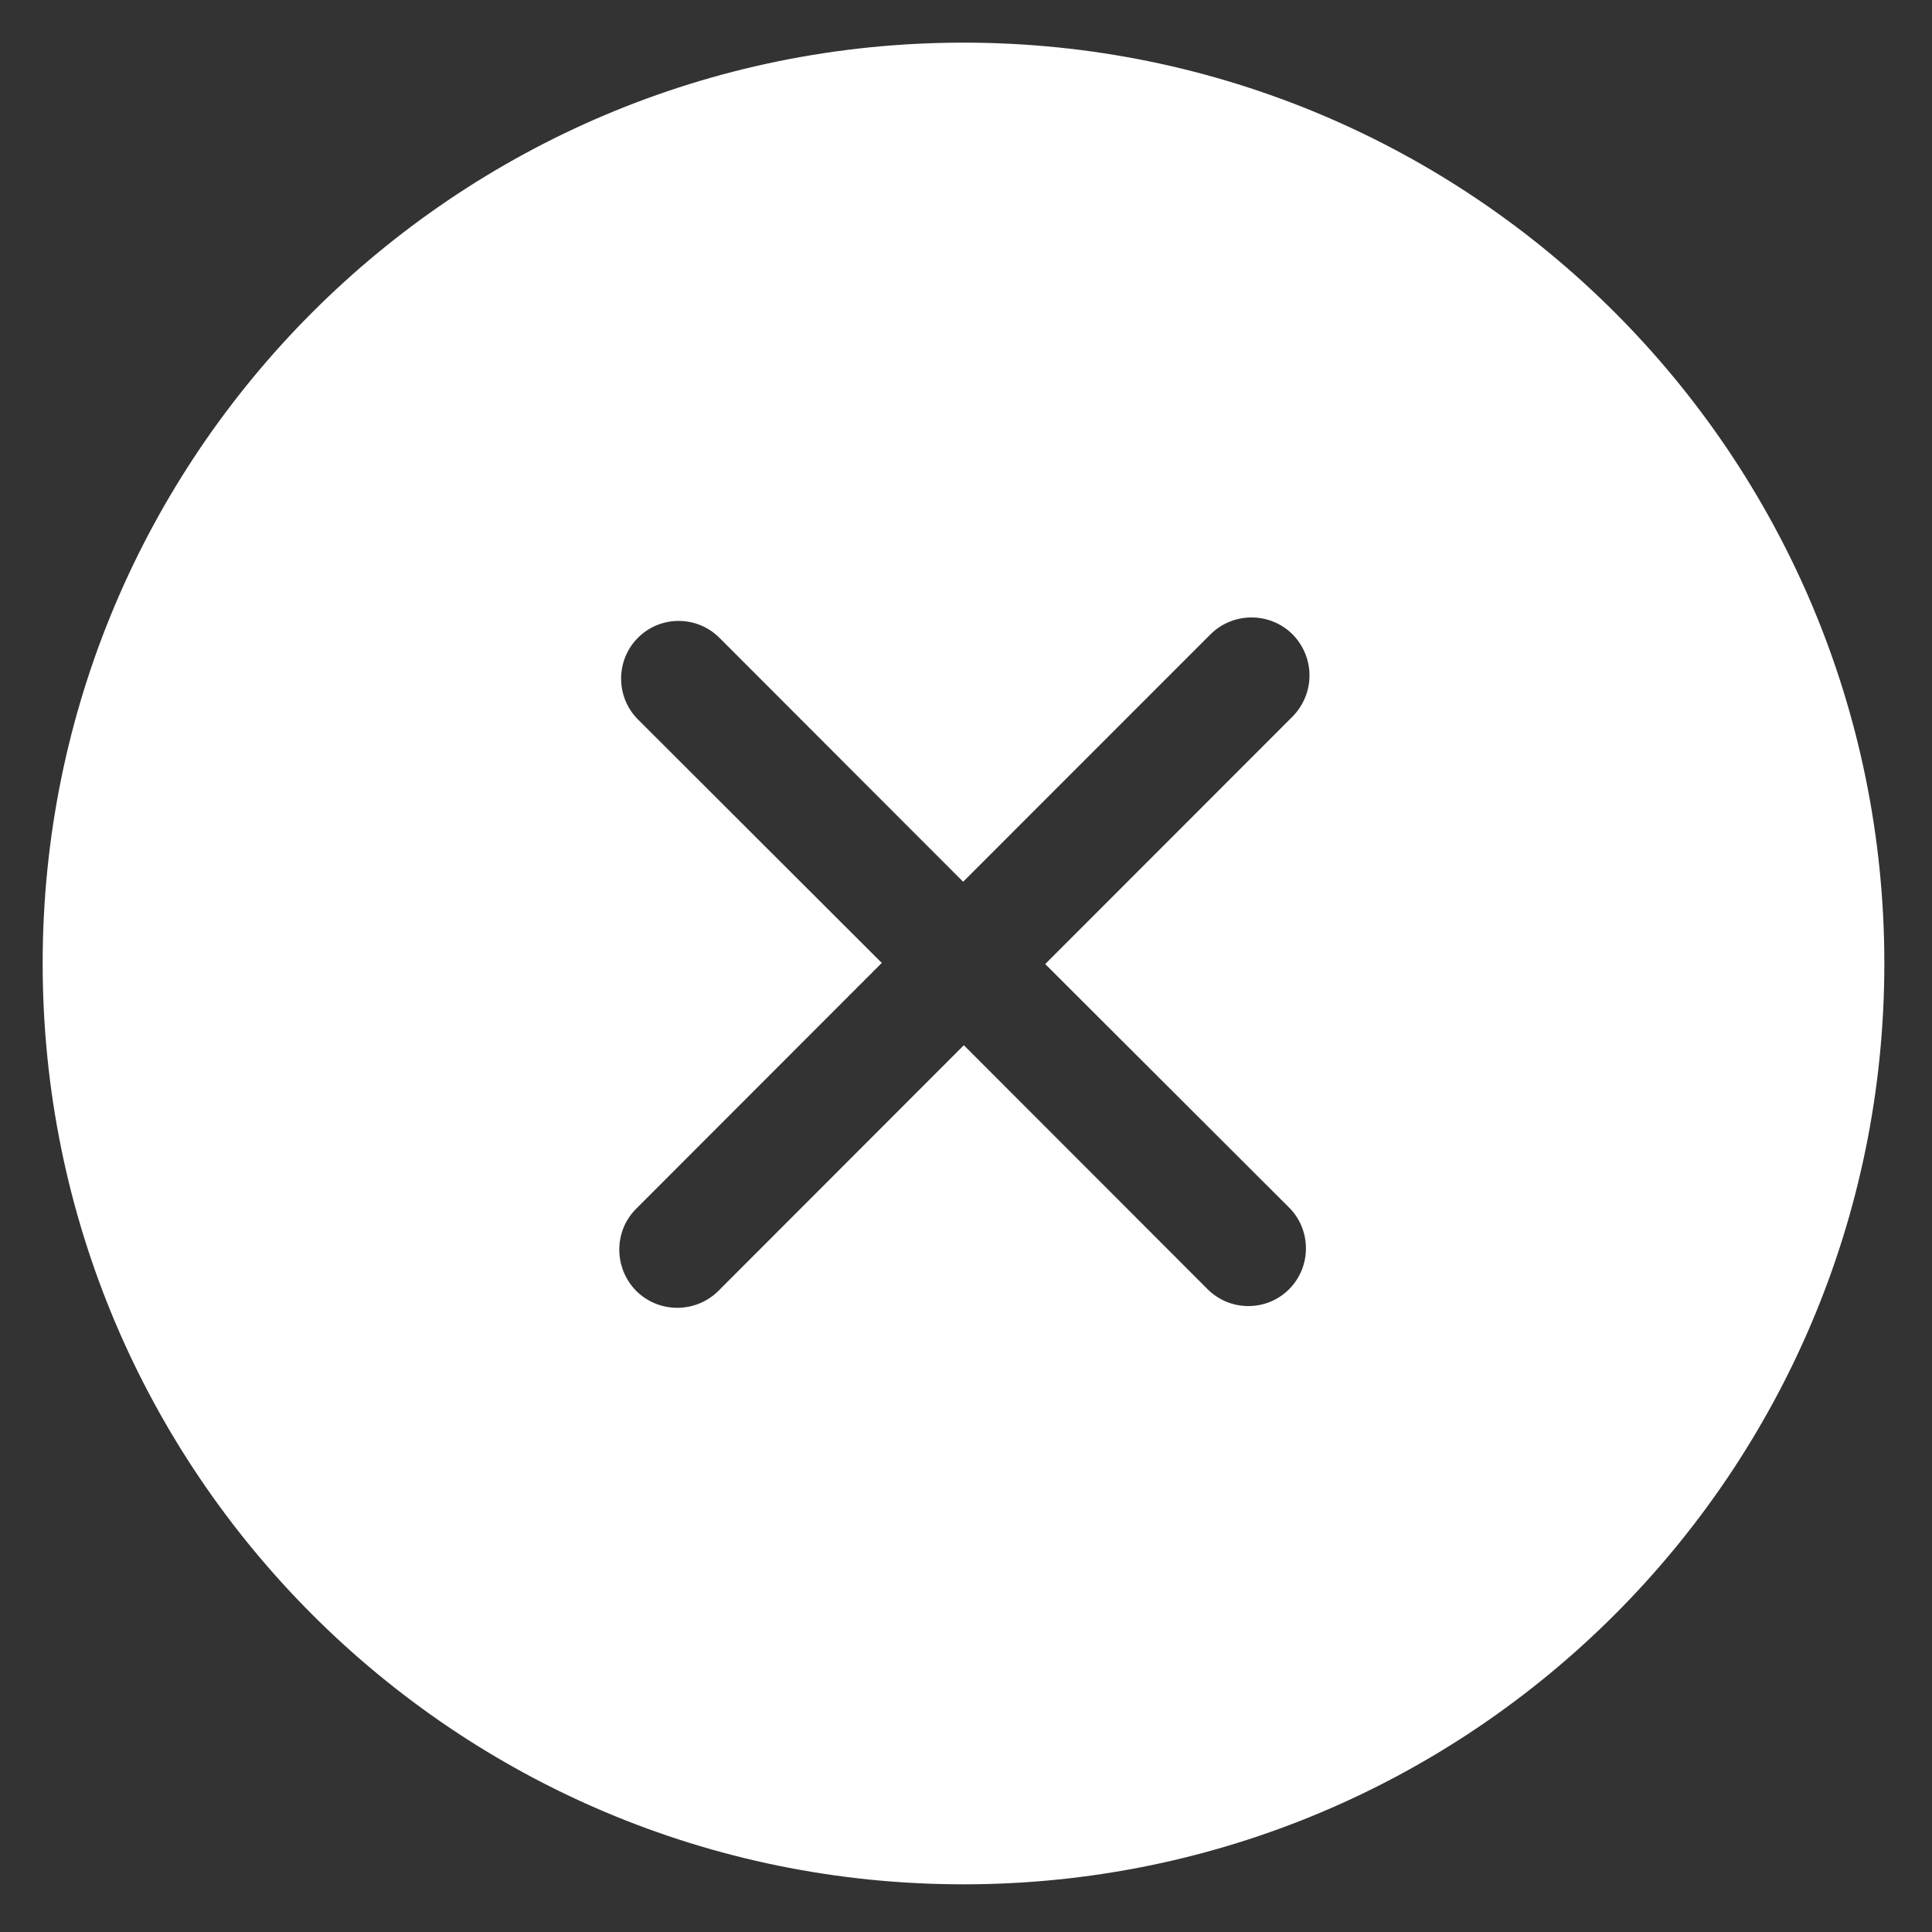 <svg xmlns="http://www.w3.org/2000/svg" xmlns:xlink="http://www.w3.org/1999/xlink" width="500" zoomAndPan="magnify" viewBox="0 0 375 375" height="500" preserveAspectRatio="xMidYMid meet" version="1.0"><rect x="0" y="0" width="375" height="375" fill="#333333" stroke="none"/><defs><clipPath id="5bce9946cc"><path d="M 8.281 8.281 L 366 8.281 L 366 366 L 8.281 366 Z M 8.281 8.281 " clip-rule="nonzero"/></clipPath></defs><g clip-path="url(#5bce9946cc)"><path fill="#ffffff" d="M 250.207 234.379 C 254.574 238.734 254.574 245.883 250.207 250.242 C 245.852 254.598 238.77 254.598 234.402 250.242 L 187.082 202.875 L 139.426 250.574 C 135.023 254.934 127.898 254.934 123.496 250.574 C 119.105 246.109 119.105 238.957 123.496 234.602 L 171.152 186.902 L 123.832 139.648 C 119.465 135.293 119.465 128.141 123.832 123.785 C 128.176 119.43 135.258 119.43 139.629 123.785 L 186.945 171.148 L 234.961 123.117 C 239.359 118.758 246.477 118.758 250.879 123.117 C 255.27 127.586 255.27 134.621 250.879 139.09 L 202.875 187.125 Z M 187.016 8.277 C 88.297 8.277 8.281 88.262 8.281 187.012 C 8.281 285.762 88.297 365.746 187.016 365.746 C 285.73 365.746 365.75 285.762 365.75 187.012 C 365.75 88.262 285.73 8.277 187.016 8.277 Z M 187.016 8.277 " fill-opacity="1" fill-rule="evenodd"/></g></svg>